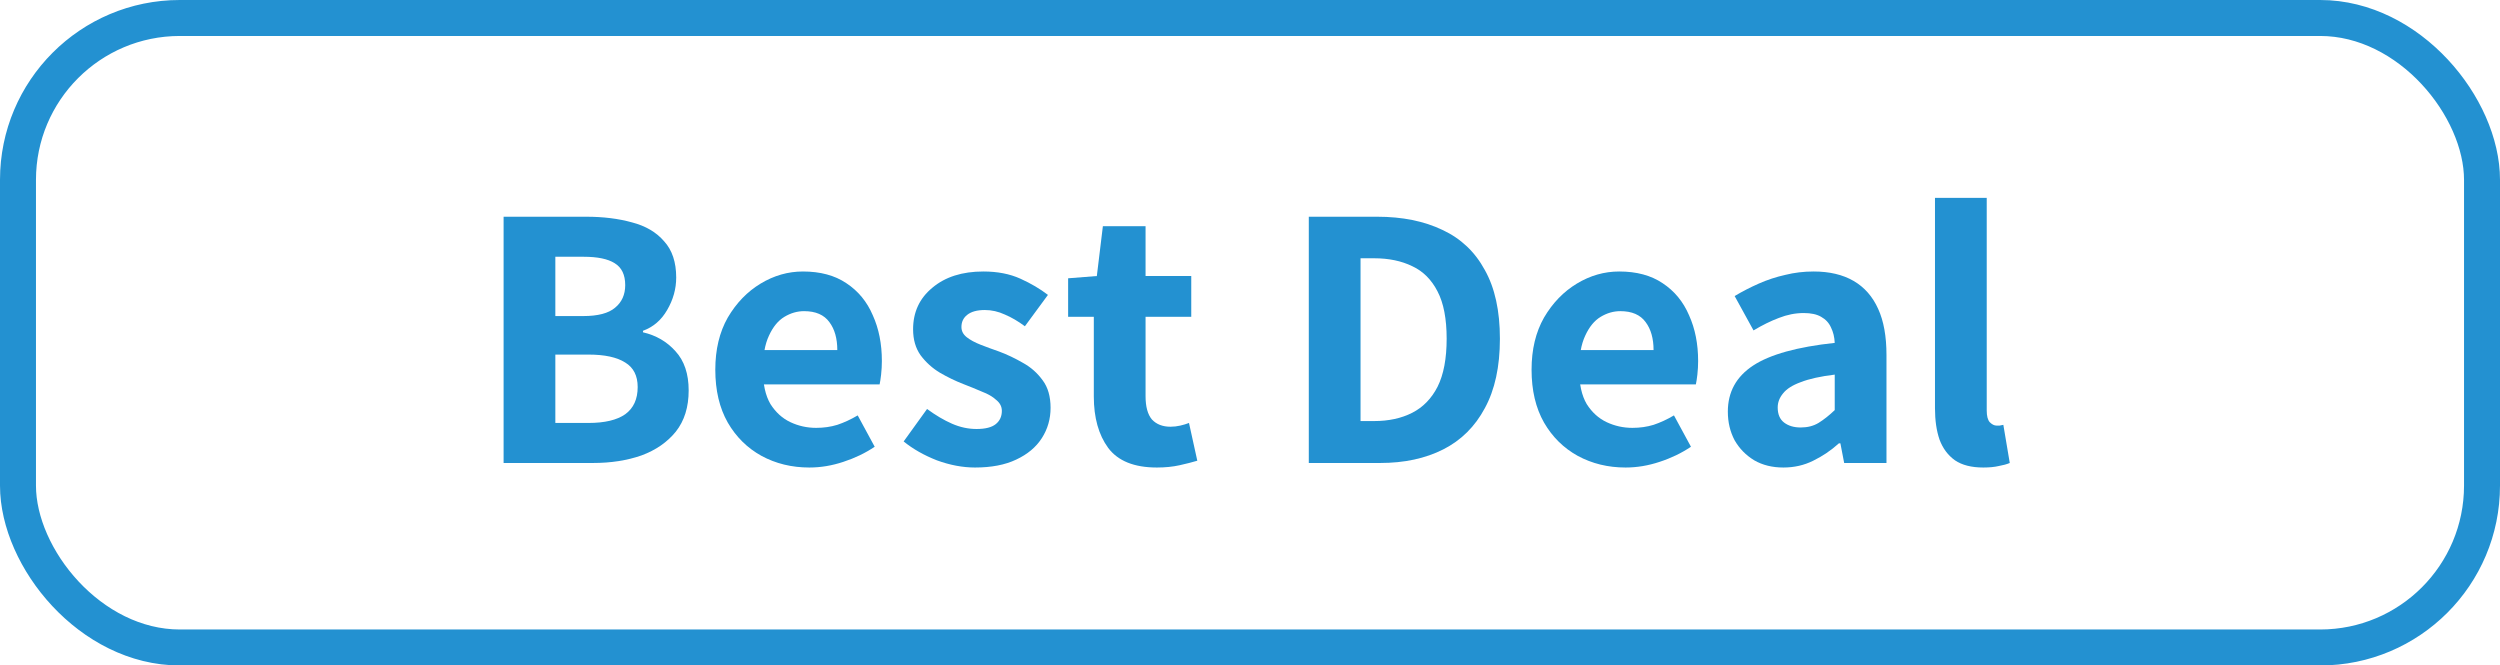 <svg width="139" height="37" viewBox="0 0 139 37" fill="none" xmlns="http://www.w3.org/2000/svg">
<rect x="1" y="1" width="137" height="35" rx="9" stroke="#2391D1" stroke-width="2"/>
<path d="M28 25.742V12.05H32.599C33.537 12.05 34.384 12.155 35.14 12.365C35.896 12.561 36.491 12.911 36.925 13.415C37.373 13.905 37.597 14.577 37.597 15.431C37.597 16.061 37.429 16.663 37.093 17.237C36.771 17.797 36.323 18.182 35.749 18.392V18.476C36.477 18.644 37.079 18.994 37.555 19.526C38.045 20.058 38.29 20.786 38.29 21.71C38.29 22.634 38.052 23.397 37.576 23.999C37.1 24.587 36.463 25.028 35.665 25.322C34.867 25.602 33.971 25.742 32.977 25.742H28ZM30.877 23.516H32.725C33.621 23.516 34.3 23.355 34.762 23.033C35.224 22.697 35.455 22.193 35.455 21.521C35.455 20.891 35.224 20.436 34.762 20.156C34.3 19.862 33.621 19.715 32.725 19.715H30.877V23.516ZM30.877 17.573H32.431C33.243 17.573 33.831 17.419 34.195 17.111C34.573 16.803 34.762 16.383 34.762 15.851C34.762 15.277 34.566 14.871 34.174 14.633C33.796 14.395 33.222 14.276 32.452 14.276H30.877V17.573Z" fill="#2391D1"/>
<path d="M45 25.994C44.02 25.994 43.131 25.777 42.333 25.343C41.549 24.909 40.926 24.293 40.464 23.495C40.002 22.683 39.771 21.703 39.771 20.555C39.771 19.435 40.002 18.469 40.464 17.657C40.94 16.845 41.549 16.215 42.291 15.767C43.033 15.319 43.817 15.095 44.643 15.095C45.609 15.095 46.414 15.312 47.058 15.746C47.716 16.18 48.206 16.775 48.528 17.531C48.864 18.273 49.032 19.12 49.032 20.072C49.032 20.324 49.018 20.576 48.99 20.828C48.962 21.066 48.934 21.248 48.906 21.374H42.039L42.018 19.463H46.554C46.554 18.819 46.407 18.301 46.113 17.909C45.819 17.503 45.35 17.3 44.706 17.3C44.328 17.3 43.964 17.405 43.614 17.615C43.264 17.825 42.977 18.175 42.753 18.665C42.529 19.141 42.417 19.771 42.417 20.555C42.417 21.353 42.557 21.99 42.837 22.466C43.131 22.928 43.502 23.264 43.95 23.474C44.398 23.684 44.874 23.789 45.378 23.789C45.798 23.789 46.19 23.733 46.554 23.621C46.932 23.495 47.31 23.32 47.688 23.096L48.633 24.839C48.115 25.189 47.534 25.469 46.89 25.679C46.26 25.889 45.63 25.994 45 25.994Z" fill="#2391D1"/>
<path d="M54.212 25.994C53.526 25.994 52.819 25.861 52.091 25.595C51.377 25.315 50.761 24.965 50.243 24.545L51.545 22.739C52.021 23.089 52.483 23.362 52.931 23.558C53.379 23.754 53.834 23.852 54.296 23.852C54.786 23.852 55.143 23.761 55.367 23.579C55.591 23.397 55.703 23.152 55.703 22.844C55.703 22.606 55.598 22.403 55.388 22.235C55.192 22.053 54.926 21.899 54.59 21.773C54.268 21.633 53.925 21.493 53.561 21.353C53.127 21.185 52.693 20.975 52.259 20.723C51.839 20.471 51.482 20.149 51.188 19.757C50.908 19.365 50.768 18.882 50.768 18.308C50.768 17.356 51.125 16.586 51.839 15.998C52.553 15.396 53.498 15.095 54.674 15.095C55.458 15.095 56.144 15.228 56.732 15.494C57.32 15.76 57.831 16.061 58.265 16.397L56.984 18.14C56.606 17.86 56.235 17.643 55.871 17.489C55.507 17.321 55.136 17.237 54.758 17.237C54.324 17.237 53.995 17.328 53.771 17.51C53.561 17.678 53.456 17.902 53.456 18.182C53.456 18.406 53.554 18.595 53.75 18.749C53.946 18.903 54.205 19.043 54.527 19.169C54.849 19.295 55.192 19.421 55.556 19.547C56.004 19.715 56.445 19.925 56.879 20.177C57.313 20.415 57.677 20.737 57.971 21.143C58.265 21.535 58.412 22.046 58.412 22.676C58.412 23.292 58.251 23.852 57.929 24.356C57.607 24.86 57.131 25.259 56.501 25.553C55.885 25.847 55.122 25.994 54.212 25.994Z" fill="#2391D1"/>
<path d="M64.323 25.994C63.063 25.994 62.16 25.63 61.614 24.902C61.082 24.174 60.816 23.222 60.816 22.046V17.615H59.388V15.473L60.984 15.347L61.32 12.575H63.693V15.347H66.234V17.615H63.693V22.025C63.693 22.613 63.812 23.047 64.05 23.327C64.302 23.593 64.645 23.726 65.079 23.726C65.261 23.726 65.443 23.705 65.625 23.663C65.807 23.621 65.968 23.572 66.108 23.516L66.57 25.616C66.29 25.7 65.961 25.784 65.583 25.868C65.205 25.952 64.785 25.994 64.323 25.994Z" fill="#2391D1"/>
<path d="M72.769 25.742V12.05H76.57C77.97 12.05 79.181 12.295 80.203 12.785C81.225 13.261 82.009 14.003 82.555 15.011C83.115 16.005 83.395 17.279 83.395 18.833C83.395 20.387 83.115 21.675 82.555 22.697C82.009 23.719 81.239 24.482 80.245 24.986C79.251 25.49 78.082 25.742 76.738 25.742H72.769ZM75.646 23.411H76.402C77.214 23.411 77.921 23.257 78.523 22.949C79.125 22.641 79.594 22.158 79.93 21.5C80.266 20.828 80.434 19.939 80.434 18.833C80.434 17.727 80.266 16.852 79.93 16.208C79.594 15.55 79.125 15.081 78.523 14.801C77.921 14.507 77.214 14.36 76.402 14.36H75.646V23.411Z" fill="#2391D1"/>
<path d="M90.384 25.994C89.404 25.994 88.515 25.777 87.717 25.343C86.933 24.909 86.31 24.293 85.848 23.495C85.386 22.683 85.155 21.703 85.155 20.555C85.155 19.435 85.386 18.469 85.848 17.657C86.324 16.845 86.933 16.215 87.675 15.767C88.417 15.319 89.201 15.095 90.027 15.095C90.993 15.095 91.798 15.312 92.442 15.746C93.1 16.18 93.59 16.775 93.912 17.531C94.248 18.273 94.416 19.12 94.416 20.072C94.416 20.324 94.402 20.576 94.374 20.828C94.346 21.066 94.318 21.248 94.29 21.374H87.423L87.402 19.463H91.938C91.938 18.819 91.791 18.301 91.497 17.909C91.203 17.503 90.734 17.3 90.09 17.3C89.712 17.3 89.348 17.405 88.998 17.615C88.648 17.825 88.361 18.175 88.137 18.665C87.913 19.141 87.801 19.771 87.801 20.555C87.801 21.353 87.941 21.99 88.221 22.466C88.515 22.928 88.886 23.264 89.334 23.474C89.782 23.684 90.258 23.789 90.762 23.789C91.182 23.789 91.574 23.733 91.938 23.621C92.316 23.495 92.694 23.32 93.072 23.096L94.017 24.839C93.499 25.189 92.918 25.469 92.274 25.679C91.644 25.889 91.014 25.994 90.384 25.994Z" fill="#2391D1"/>
<path d="M99.155 25.994C98.539 25.994 98 25.861 97.538 25.595C97.076 25.315 96.712 24.944 96.446 24.482C96.194 24.006 96.068 23.474 96.068 22.886C96.068 21.794 96.537 20.94 97.475 20.324C98.413 19.708 99.925 19.288 102.011 19.064C101.997 18.742 101.927 18.455 101.801 18.203C101.689 17.951 101.507 17.755 101.255 17.615C101.017 17.475 100.695 17.405 100.289 17.405C99.827 17.405 99.365 17.496 98.903 17.678C98.455 17.846 97.986 18.077 97.496 18.371L96.446 16.46C96.866 16.208 97.314 15.977 97.79 15.767C98.266 15.557 98.756 15.396 99.26 15.284C99.764 15.158 100.289 15.095 100.835 15.095C101.717 15.095 102.459 15.27 103.061 15.62C103.663 15.97 104.118 16.488 104.426 17.174C104.734 17.846 104.888 18.7 104.888 19.736V25.742H102.536L102.326 24.65H102.242C101.808 25.042 101.332 25.364 100.814 25.616C100.31 25.868 99.757 25.994 99.155 25.994ZM100.121 23.768C100.499 23.768 100.828 23.684 101.108 23.516C101.402 23.334 101.703 23.096 102.011 22.802V20.828C101.213 20.926 100.583 21.066 100.121 21.248C99.659 21.416 99.33 21.626 99.134 21.878C98.938 22.116 98.84 22.375 98.84 22.655C98.84 23.033 98.959 23.313 99.197 23.495C99.435 23.677 99.743 23.768 100.121 23.768Z" fill="#2391D1"/>
<path d="M110.273 25.994C109.615 25.994 109.09 25.861 108.698 25.595C108.306 25.315 108.019 24.93 107.837 24.44C107.669 23.95 107.585 23.369 107.585 22.697V11H110.462V22.823C110.462 23.131 110.518 23.348 110.63 23.474C110.756 23.6 110.882 23.663 111.008 23.663C111.078 23.663 111.134 23.663 111.176 23.663C111.232 23.649 111.302 23.635 111.386 23.621L111.743 25.742C111.575 25.812 111.372 25.868 111.134 25.91C110.896 25.966 110.609 25.994 110.273 25.994Z" fill="#2391D1"/>
</svg>
